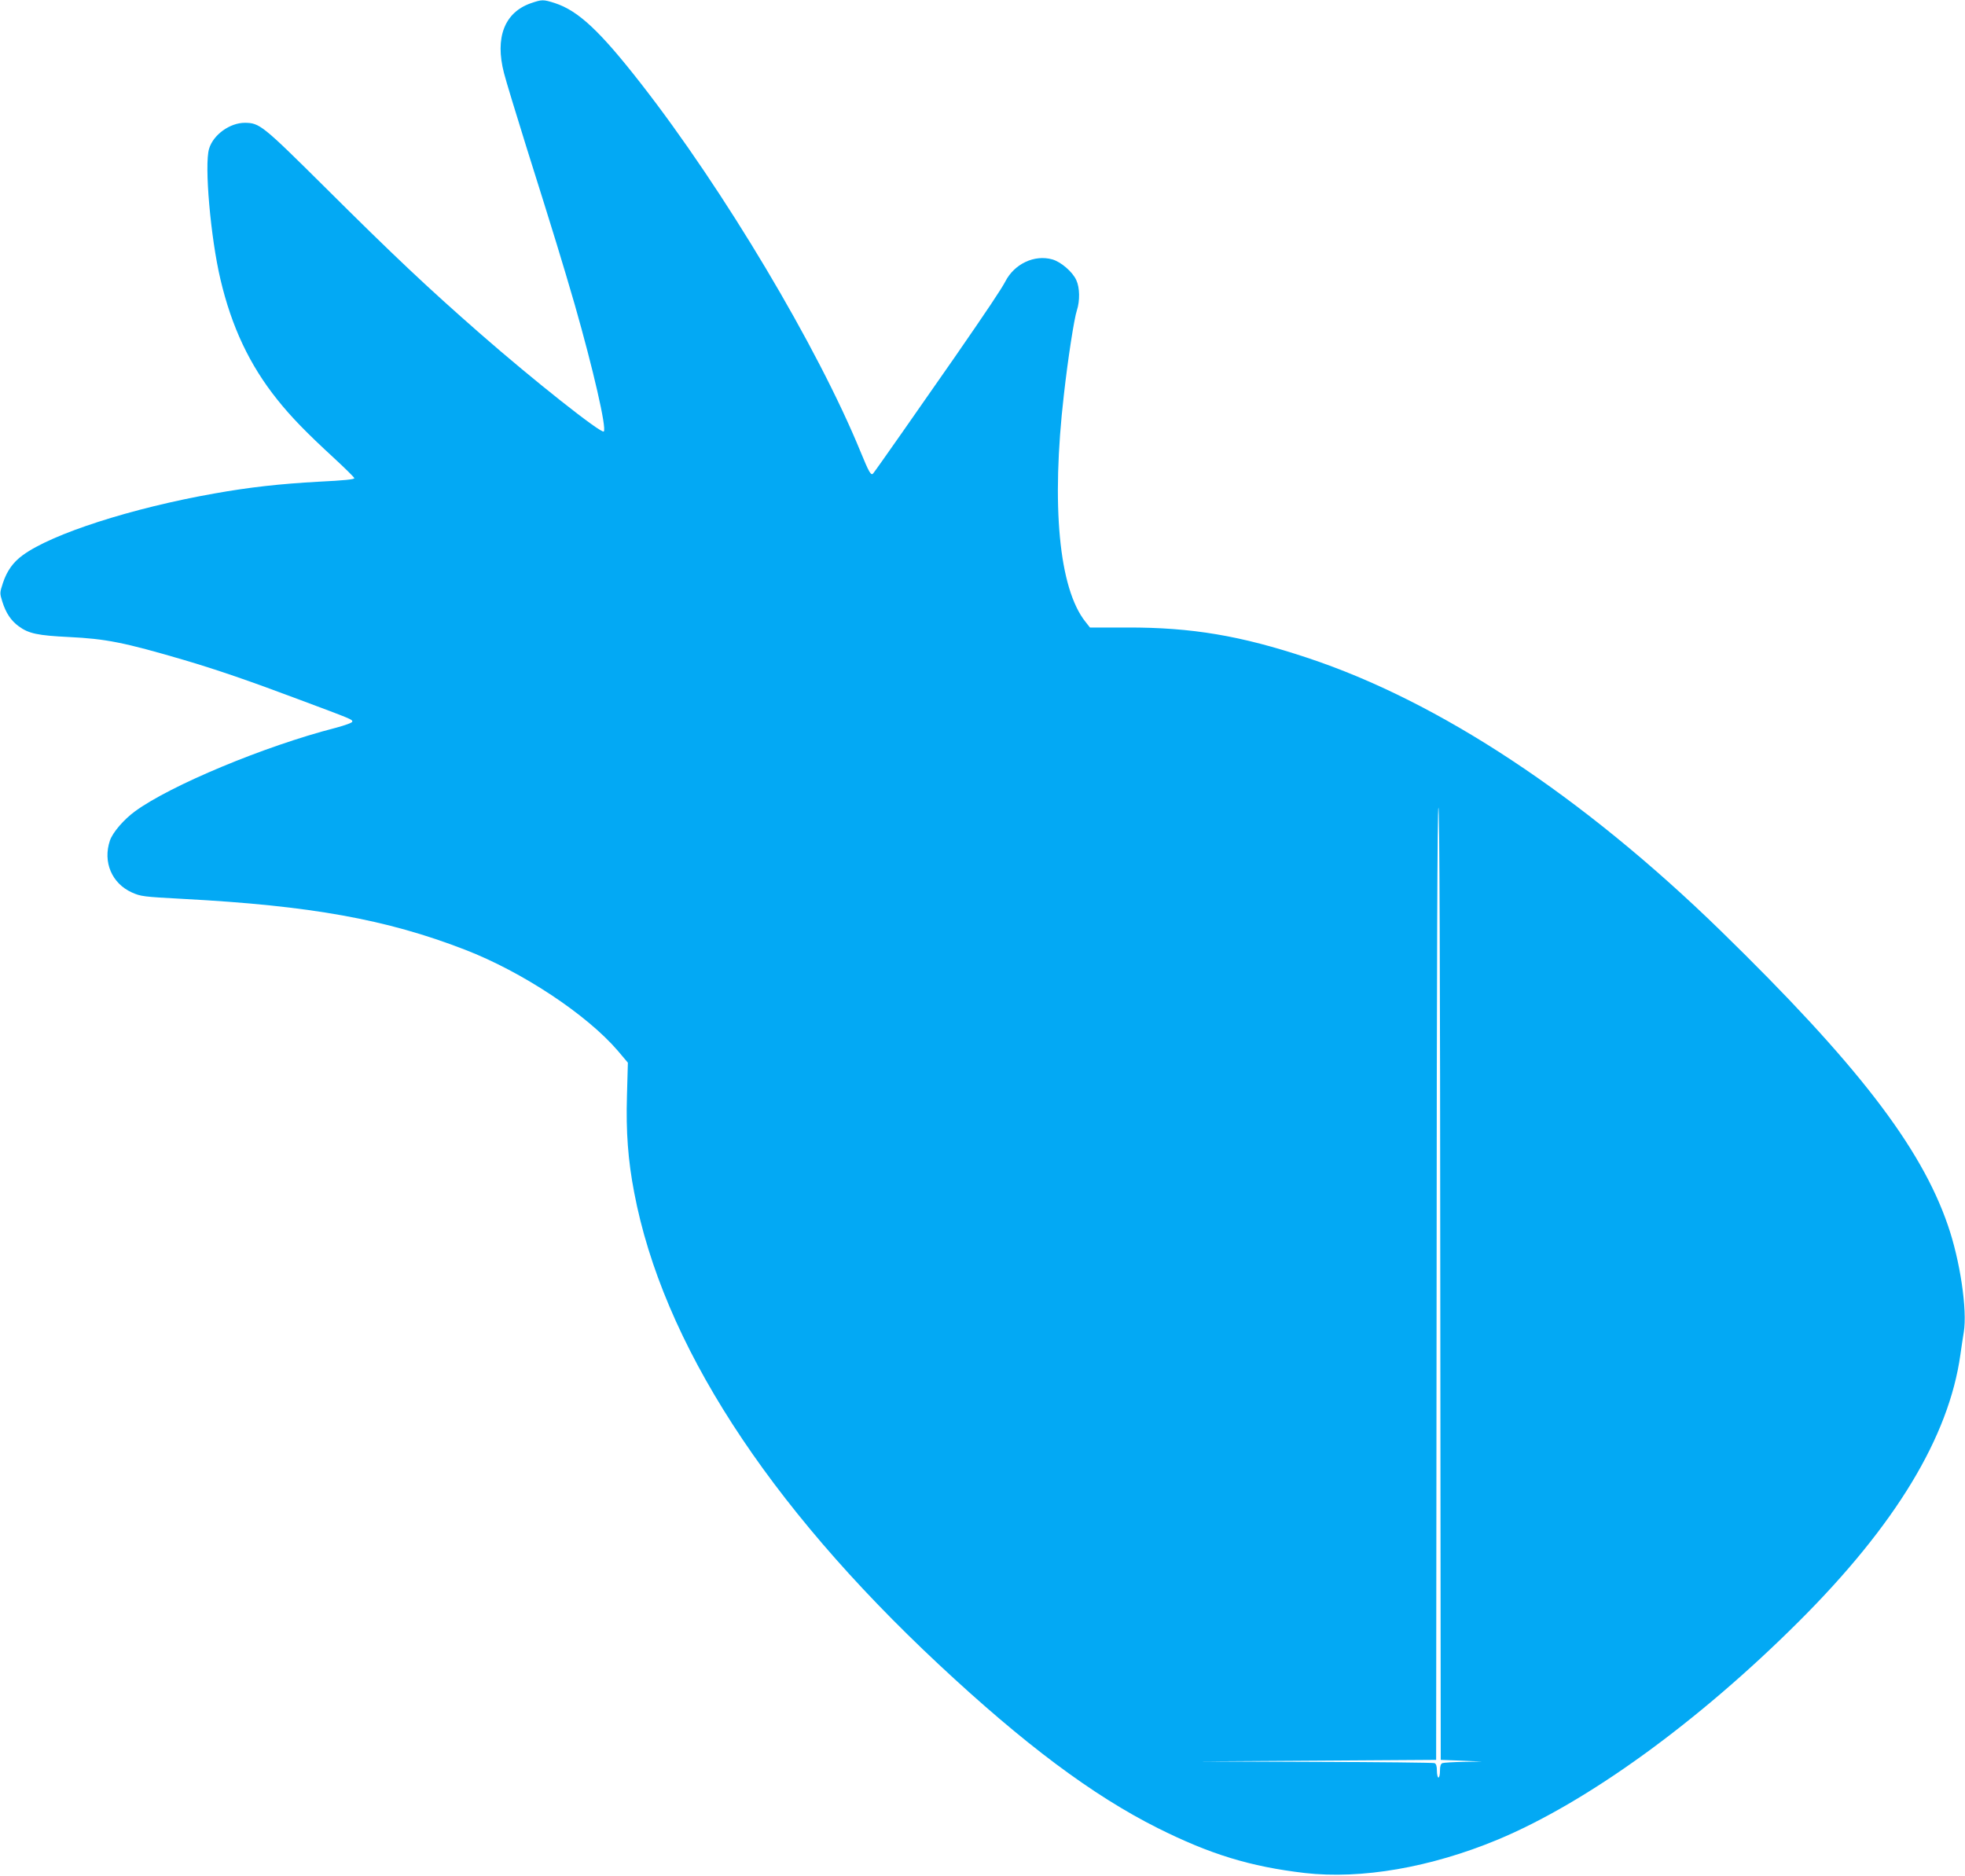 <?xml version="1.0" standalone="no"?>
<!DOCTYPE svg PUBLIC "-//W3C//DTD SVG 20010904//EN"
 "http://www.w3.org/TR/2001/REC-SVG-20010904/DTD/svg10.dtd">
<svg version="1.0" xmlns="http://www.w3.org/2000/svg"
 width="1280pt" height="1222pt" viewBox="0 0 1280 1222"
 preserveAspectRatio="xMidYMid meet">
<g transform="translate(0,1222) scale(0.1,-0.1)"
fill="#03a9f4" stroke="none">
<path d="M3458 12199 c-172 -60 -235 -224 -175 -455 14 -55 80 -270 145 -479
183 -581 234 -748 316 -1030 120 -420 209 -806 189 -826 -16 -16 -461 336
-808 640 -339 297 -557 502 -1010 953 -407 404 -424 417 -520 418 -98 0 -206
-78 -233 -169 -32 -104 10 -581 74 -851 73 -310 190 -558 370 -783 91 -114
189 -215 374 -385 69 -64 126 -120 128 -127 2 -8 -67 -15 -230 -23 -254 -14
-453 -36 -682 -77 -538 -95 -1057 -262 -1248 -402 -62 -45 -103 -102 -129
-181 -21 -64 -21 -66 -4 -121 23 -74 57 -125 107 -161 65 -48 125 -60 328 -70
240 -12 355 -34 750 -150 207 -61 426 -136 745 -256 351 -131 350 -131 350
-145 0 -7 -43 -23 -110 -41 -463 -119 -1075 -375 -1305 -543 -74 -54 -146
-138 -164 -191 -47 -139 12 -279 143 -338 58 -26 74 -28 334 -42 830 -44 1325
-133 1836 -331 373 -144 794 -423 996 -659 l65 -77 -6 -216 c-7 -234 7 -421
47 -629 185 -976 862 -2026 1984 -3075 555 -519 1003 -854 1426 -1066 342
-171 601 -251 959 -293 367 -42 819 36 1255 217 583 243 1303 764 1961 1420
632 630 979 1204 1054 1740 6 44 16 110 22 146 24 144 -24 468 -104 698 -176
512 -596 1056 -1479 1917 -899 876 -1835 1495 -2694 1779 -433 144 -753 198
-1172 197 l-243 0 -30 38 c-172 217 -223 757 -140 1477 26 233 67 498 85 552
20 61 19 147 -4 196 -24 54 -100 119 -156 135 -117 33 -248 -29 -307 -145 -26
-49 -111 -177 -331 -495 -203 -292 -517 -741 -529 -754 -14 -17 -27 6 -82 140
-279 682 -891 1708 -1432 2401 -267 342 -407 473 -560 523 -76 24 -83 24 -156
-1z m5924 -8341 l3 -3103 135 -5 135 -6 -122 -2 c-67 -1 -128 -5 -137 -8 -11
-4 -16 -19 -16 -50 0 -24 -4 -44 -10 -44 -5 0 -10 20 -10 44 0 31 -5 46 -16
50 -9 3 -358 7 -777 8 l-762 3 775 5 775 5 3 3103 c1 2053 5 3102 12 3102 7 0
11 -1049 12 -3102z"/>
</g>
</svg>
